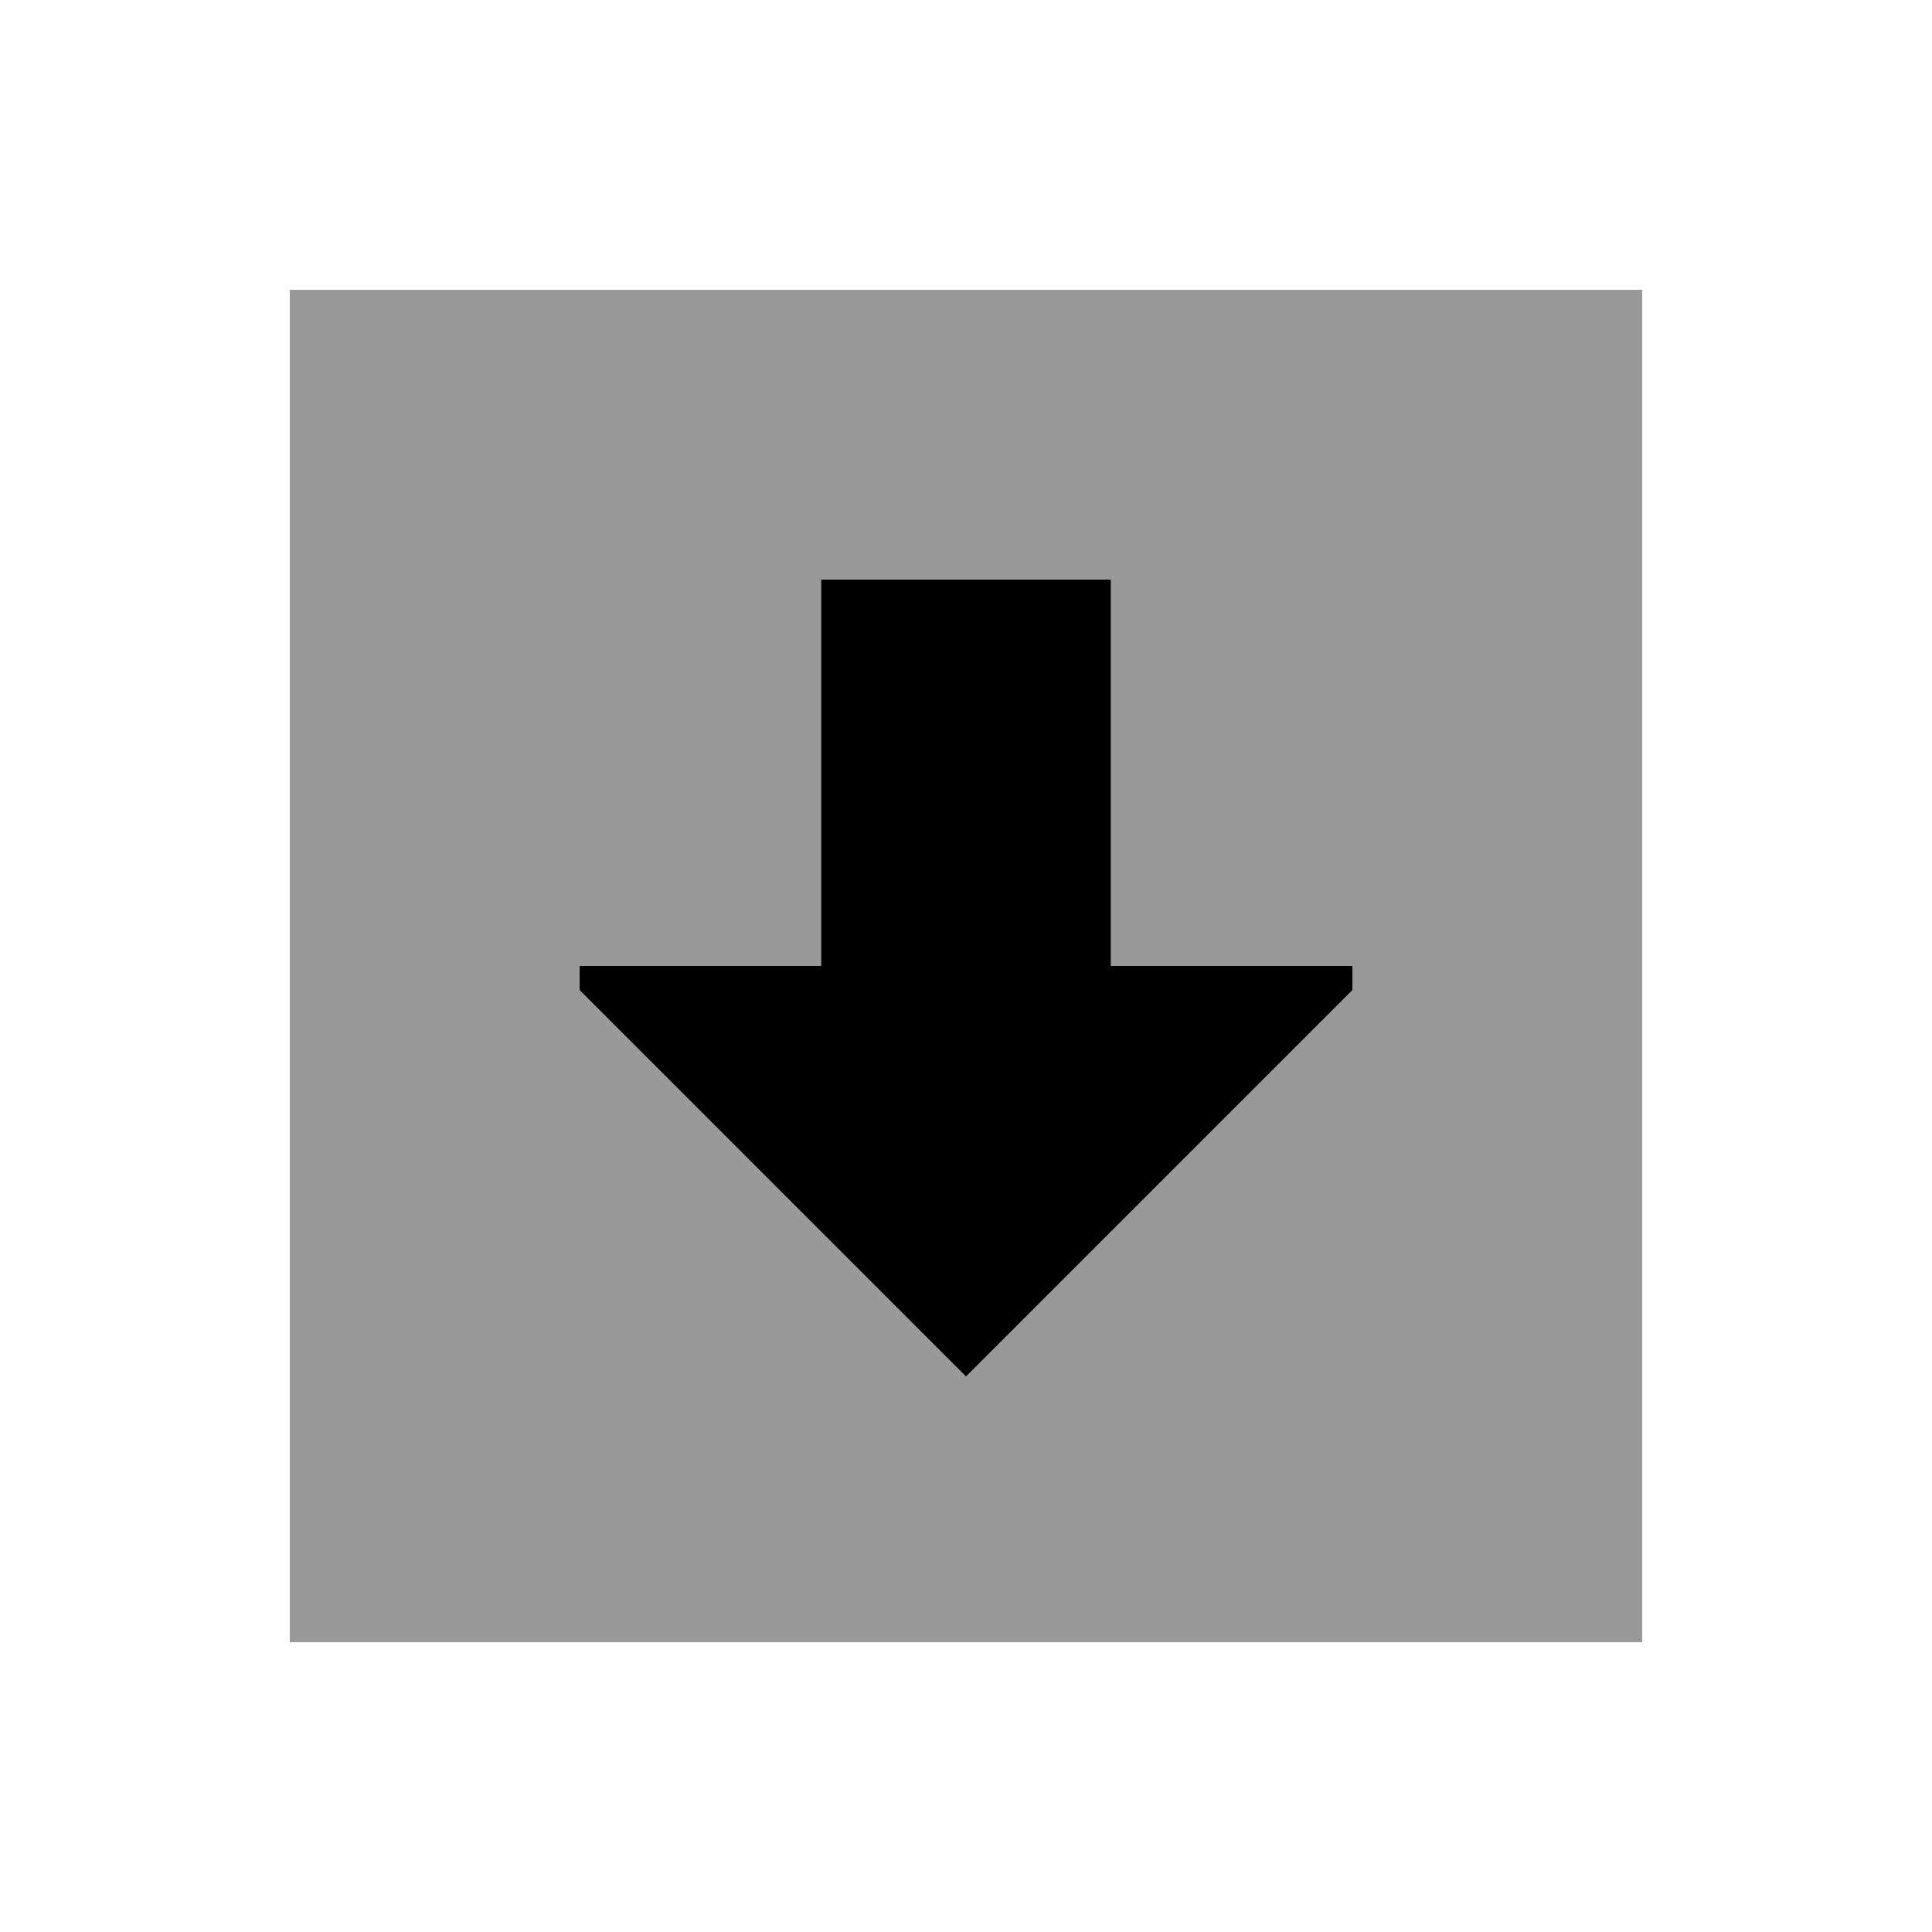 <svg xmlns="http://www.w3.org/2000/svg" viewBox="0 0 640 640"><!--! Font Awesome Pro 7.1.0 by @fontawesome - https://fontawesome.com License - https://fontawesome.com/license (Commercial License) Copyright 2025 Fonticons, Inc. --><path opacity=".4" fill="currentColor" d="M96 96L96 544L544 544L544 96L96 96zM192 320L272 320L272 192L368 192L368 320L448 320L448 328L320 456L192 328L192 320z"/><path fill="currentColor" d="M192 328L192 320L272 320L272 192L368 192L368 320L448 320L448 328L320 456L192 328z"/></svg>